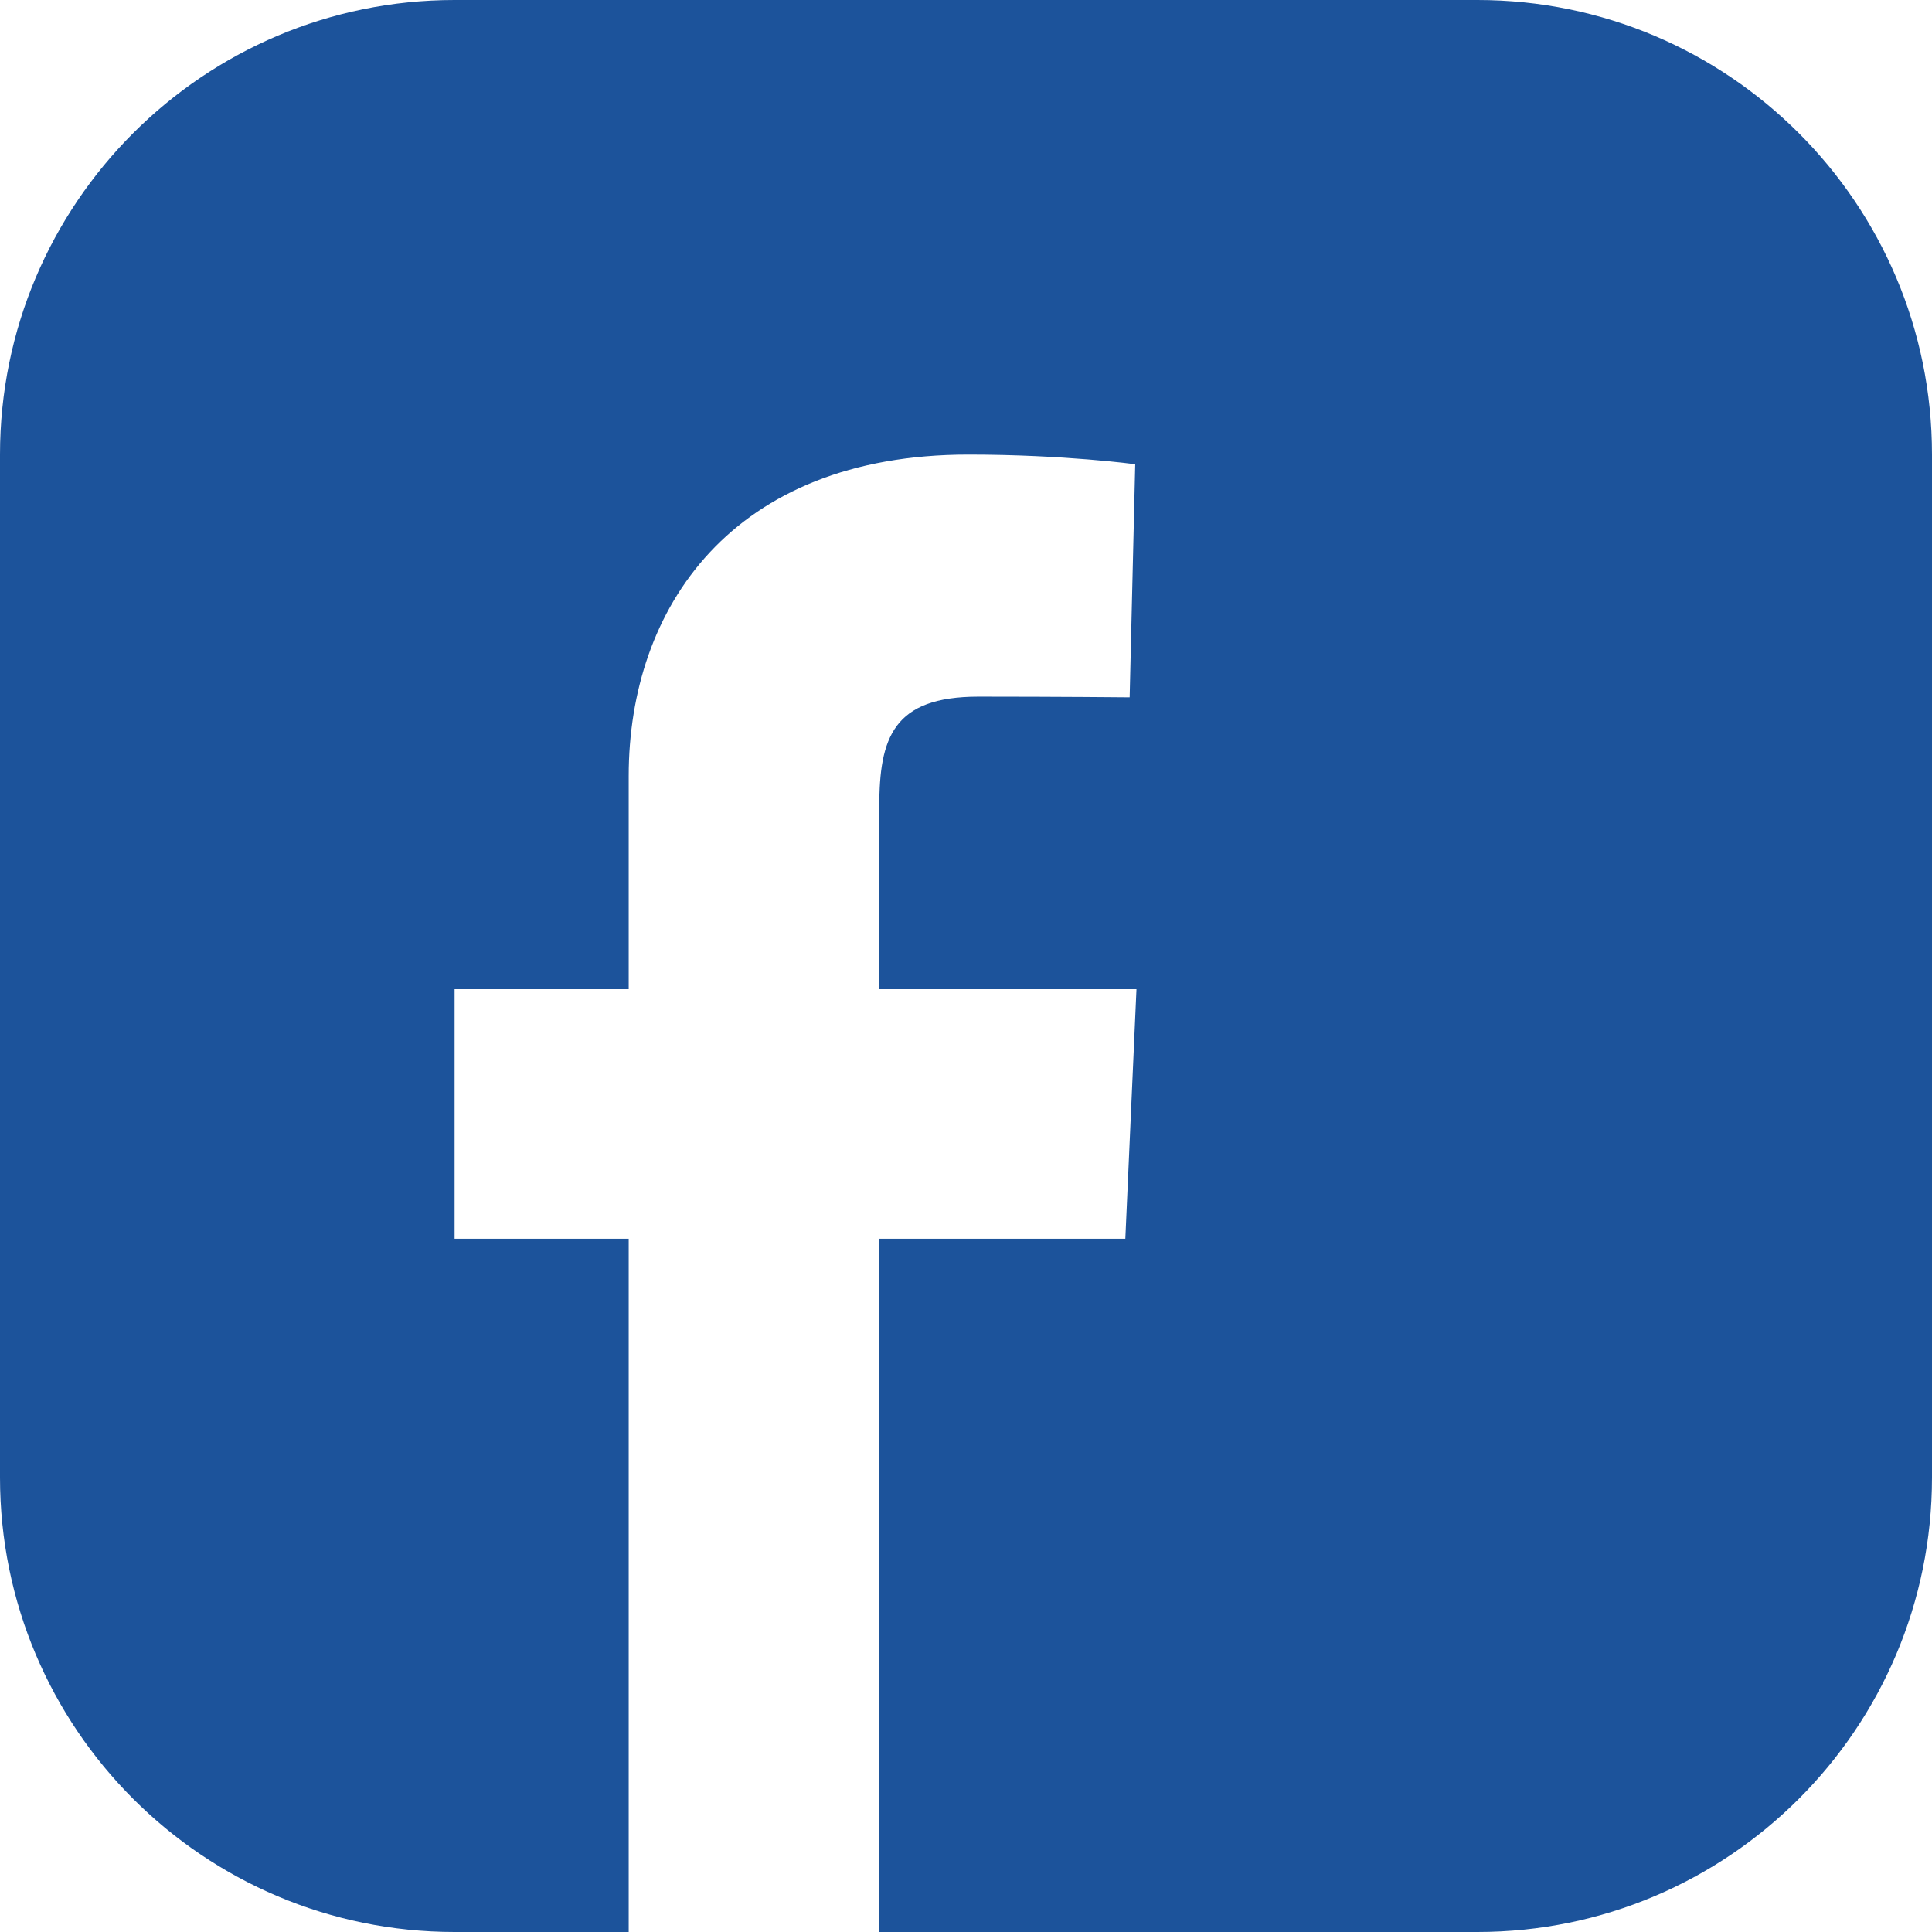 <svg xmlns="http://www.w3.org/2000/svg" width="17" height="17" viewBox="0 0 17 17" fill="none" >
<path fill-rule="evenodd" clip-rule="evenodd" d="M4 0C1.791 0 0 1.791 0 4V13C0 15.209 1.791 17 4 17H5.532V10.9H4V8.704H5.532V6.828C5.532 5.354 6.436 4 8.521 4C9.365 4 9.989 4.085 9.989 4.085L9.94 6.136C9.94 6.136 9.304 6.13 8.609 6.13C7.857 6.13 7.737 6.494 7.737 7.1V8.704H10L9.902 10.9H7.737V17H13C15.209 17 17 15.209 17 13V4C17 1.791 15.209 0 13 0H4Z" fill="#1C539B"/>
</svg>
